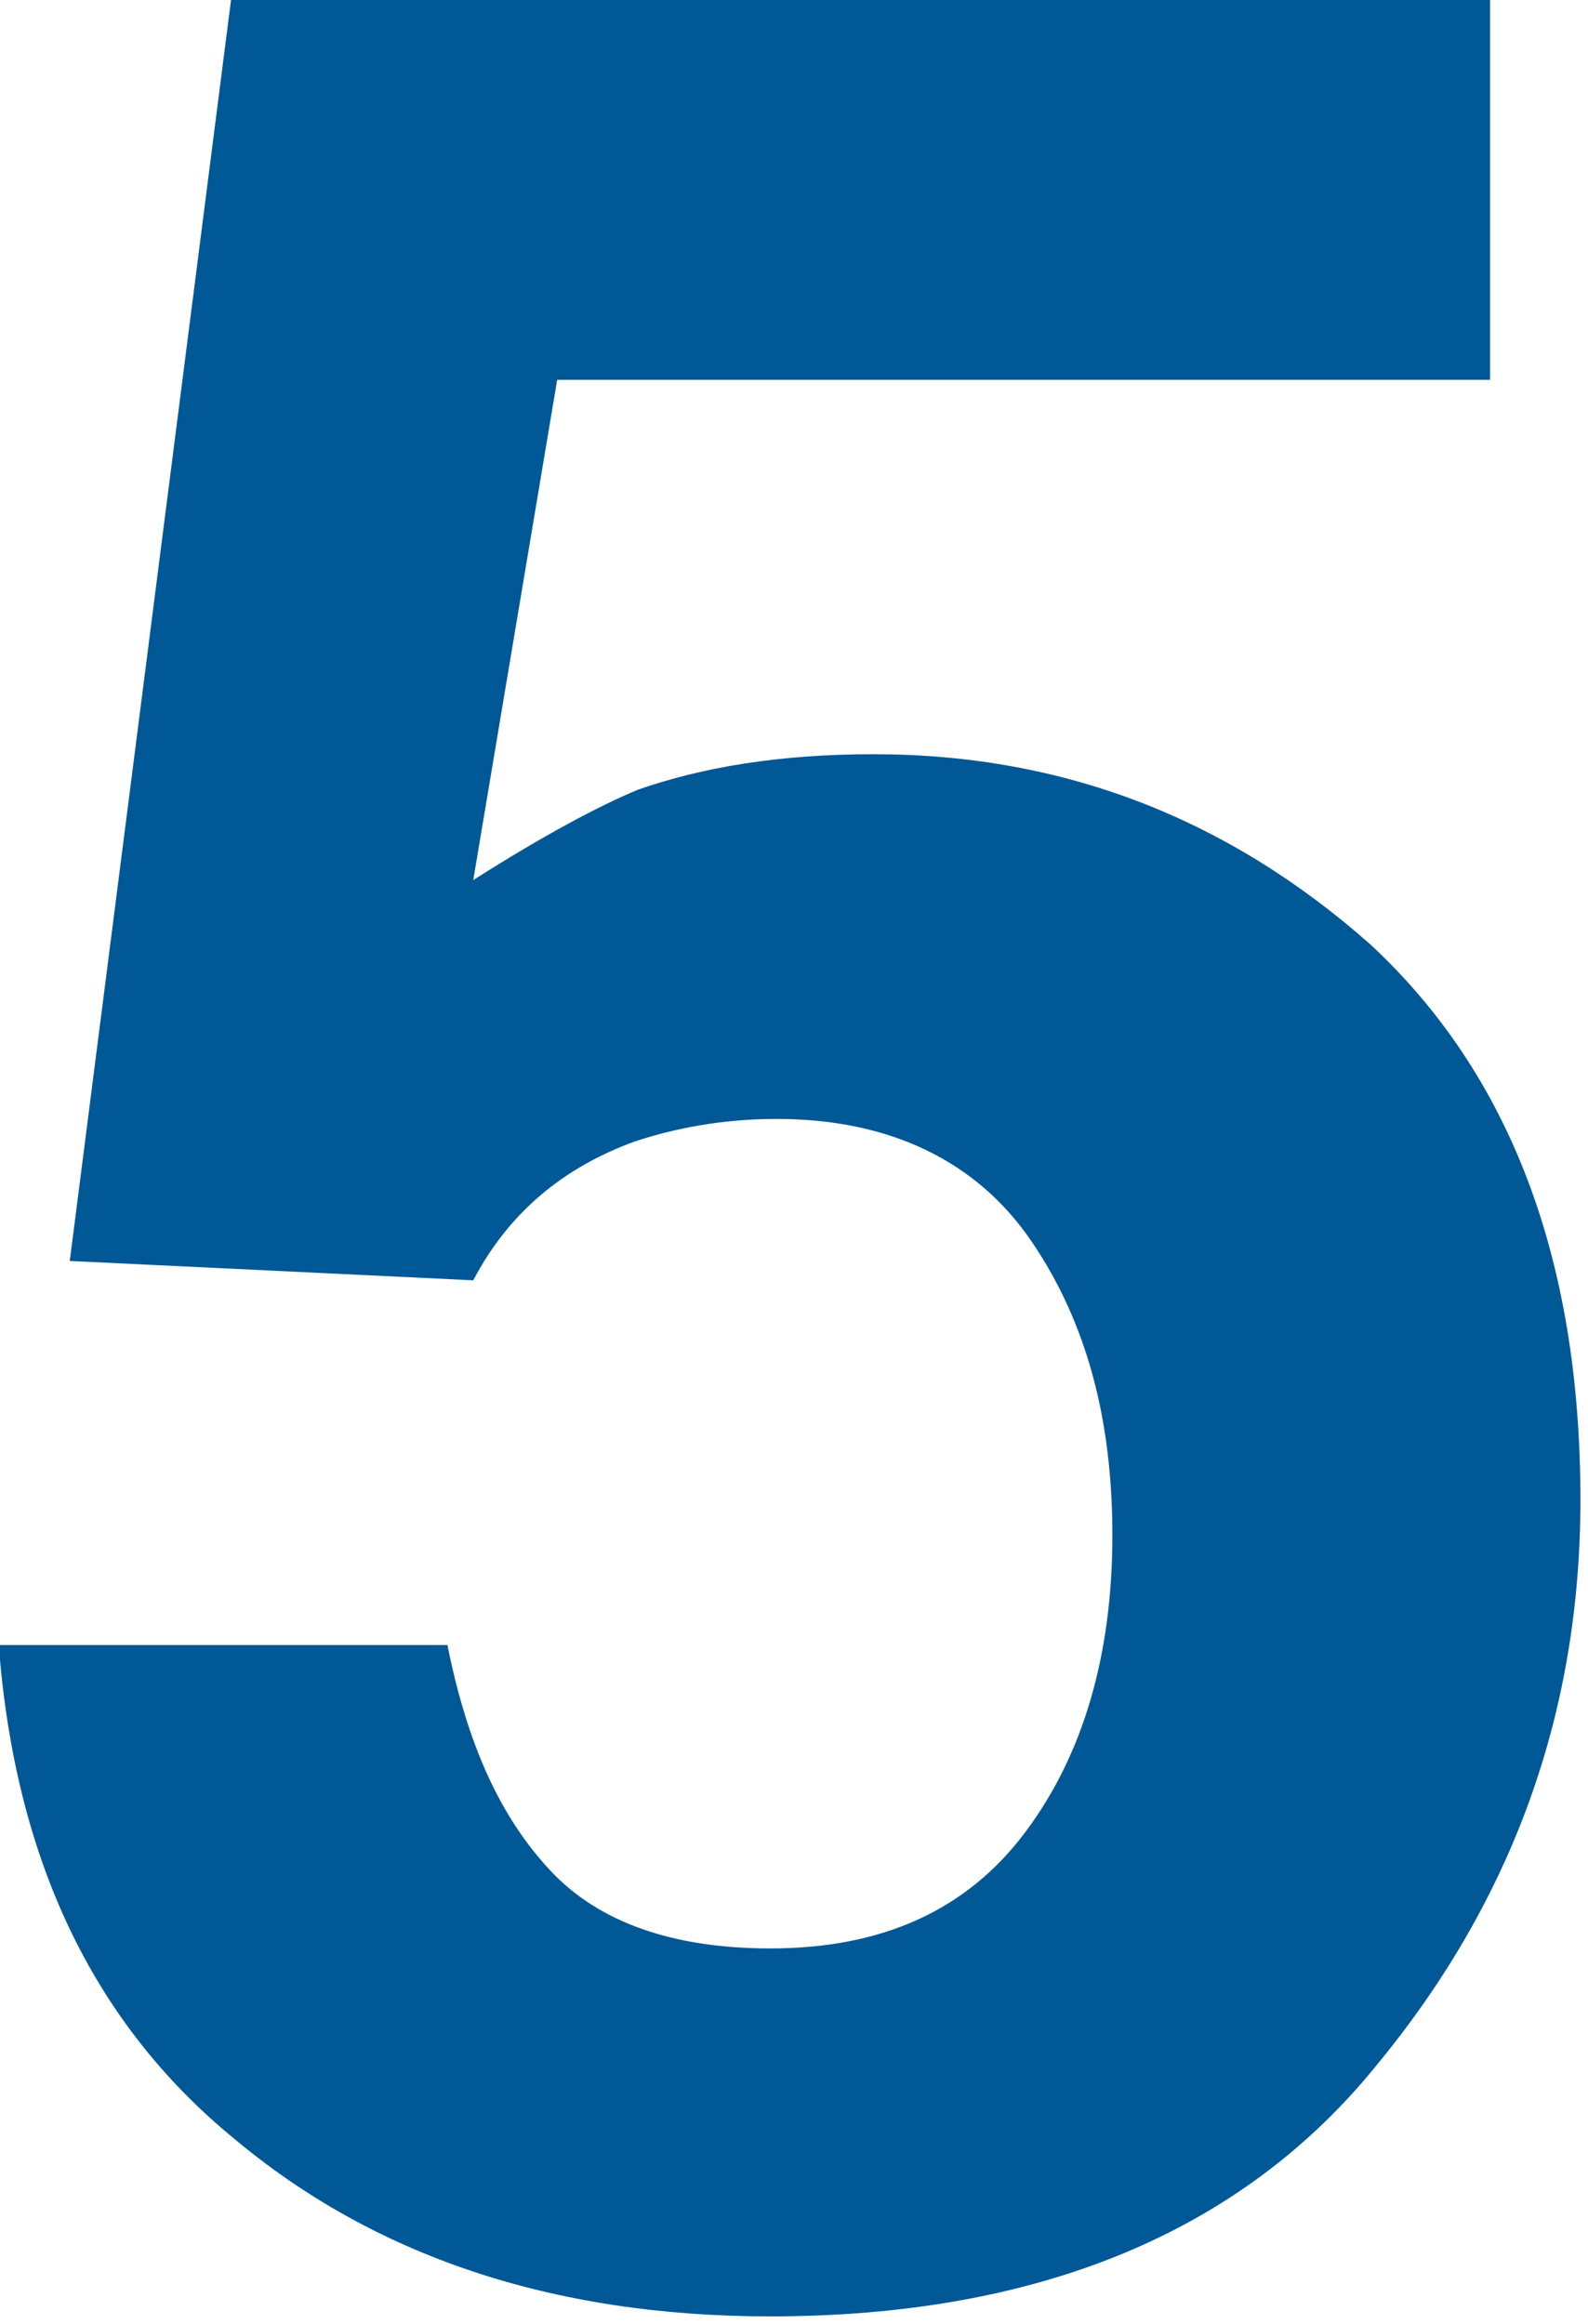 <?xml version="1.0" encoding="UTF-8" standalone="no"?>
<!DOCTYPE svg PUBLIC "-//W3C//DTD SVG 1.1//EN" "http://www.w3.org/Graphics/SVG/1.1/DTD/svg11.dtd">
<svg width="100%" height="100%" viewBox="0 0 164 240" version="1.1" xmlns="http://www.w3.org/2000/svg" xmlns:xlink="http://www.w3.org/1999/xlink" xml:space="preserve" xmlns:serif="http://www.serif.com/" style="fill-rule:evenodd;clip-rule:evenodd;stroke-linejoin:round;stroke-miterlimit:2;">
    <g transform="matrix(1,0,0,1,-219.738,-2279.03)">
        <g id="Ukážeme-zákazníkům--jaké-výhody-jim-přináší-nákup-u-vás" serif:id="Ukážeme zákazníkům, jaké výhody jim přináší nákup u vás" transform="matrix(4.167,0,0,4.167,303.641,2511.94)">
            <g transform="matrix(80,0,0,80,-22.246,0)">
                <path d="M0.267,-0.352C0.25,-0.352 0.235,-0.349 0.223,-0.345C0.201,-0.337 0.184,-0.323 0.173,-0.302L0.048,-0.308L0.098,-0.699L0.488,-0.699L0.488,-0.581L0.199,-0.581L0.173,-0.426C0.195,-0.44 0.212,-0.449 0.224,-0.454C0.244,-0.461 0.268,-0.465 0.297,-0.465C0.356,-0.465 0.407,-0.445 0.451,-0.406C0.494,-0.366 0.516,-0.309 0.516,-0.234C0.516,-0.168 0.495,-0.11 0.453,-0.059C0.411,-0.007 0.348,0.019 0.265,0.019C0.197,0.019 0.142,0 0.099,-0.036C0.055,-0.072 0.031,-0.123 0.026,-0.189L0.165,-0.189C0.171,-0.159 0.181,-0.136 0.197,-0.119C0.212,-0.103 0.235,-0.095 0.265,-0.095C0.3,-0.095 0.326,-0.107 0.344,-0.131C0.362,-0.155 0.371,-0.186 0.371,-0.223C0.371,-0.259 0.363,-0.289 0.346,-0.314C0.329,-0.339 0.302,-0.352 0.267,-0.352Z" style="fill:rgb(0,88,151);fill-rule:nonzero;"/>
            </g>
        </g>
    </g>
</svg>
